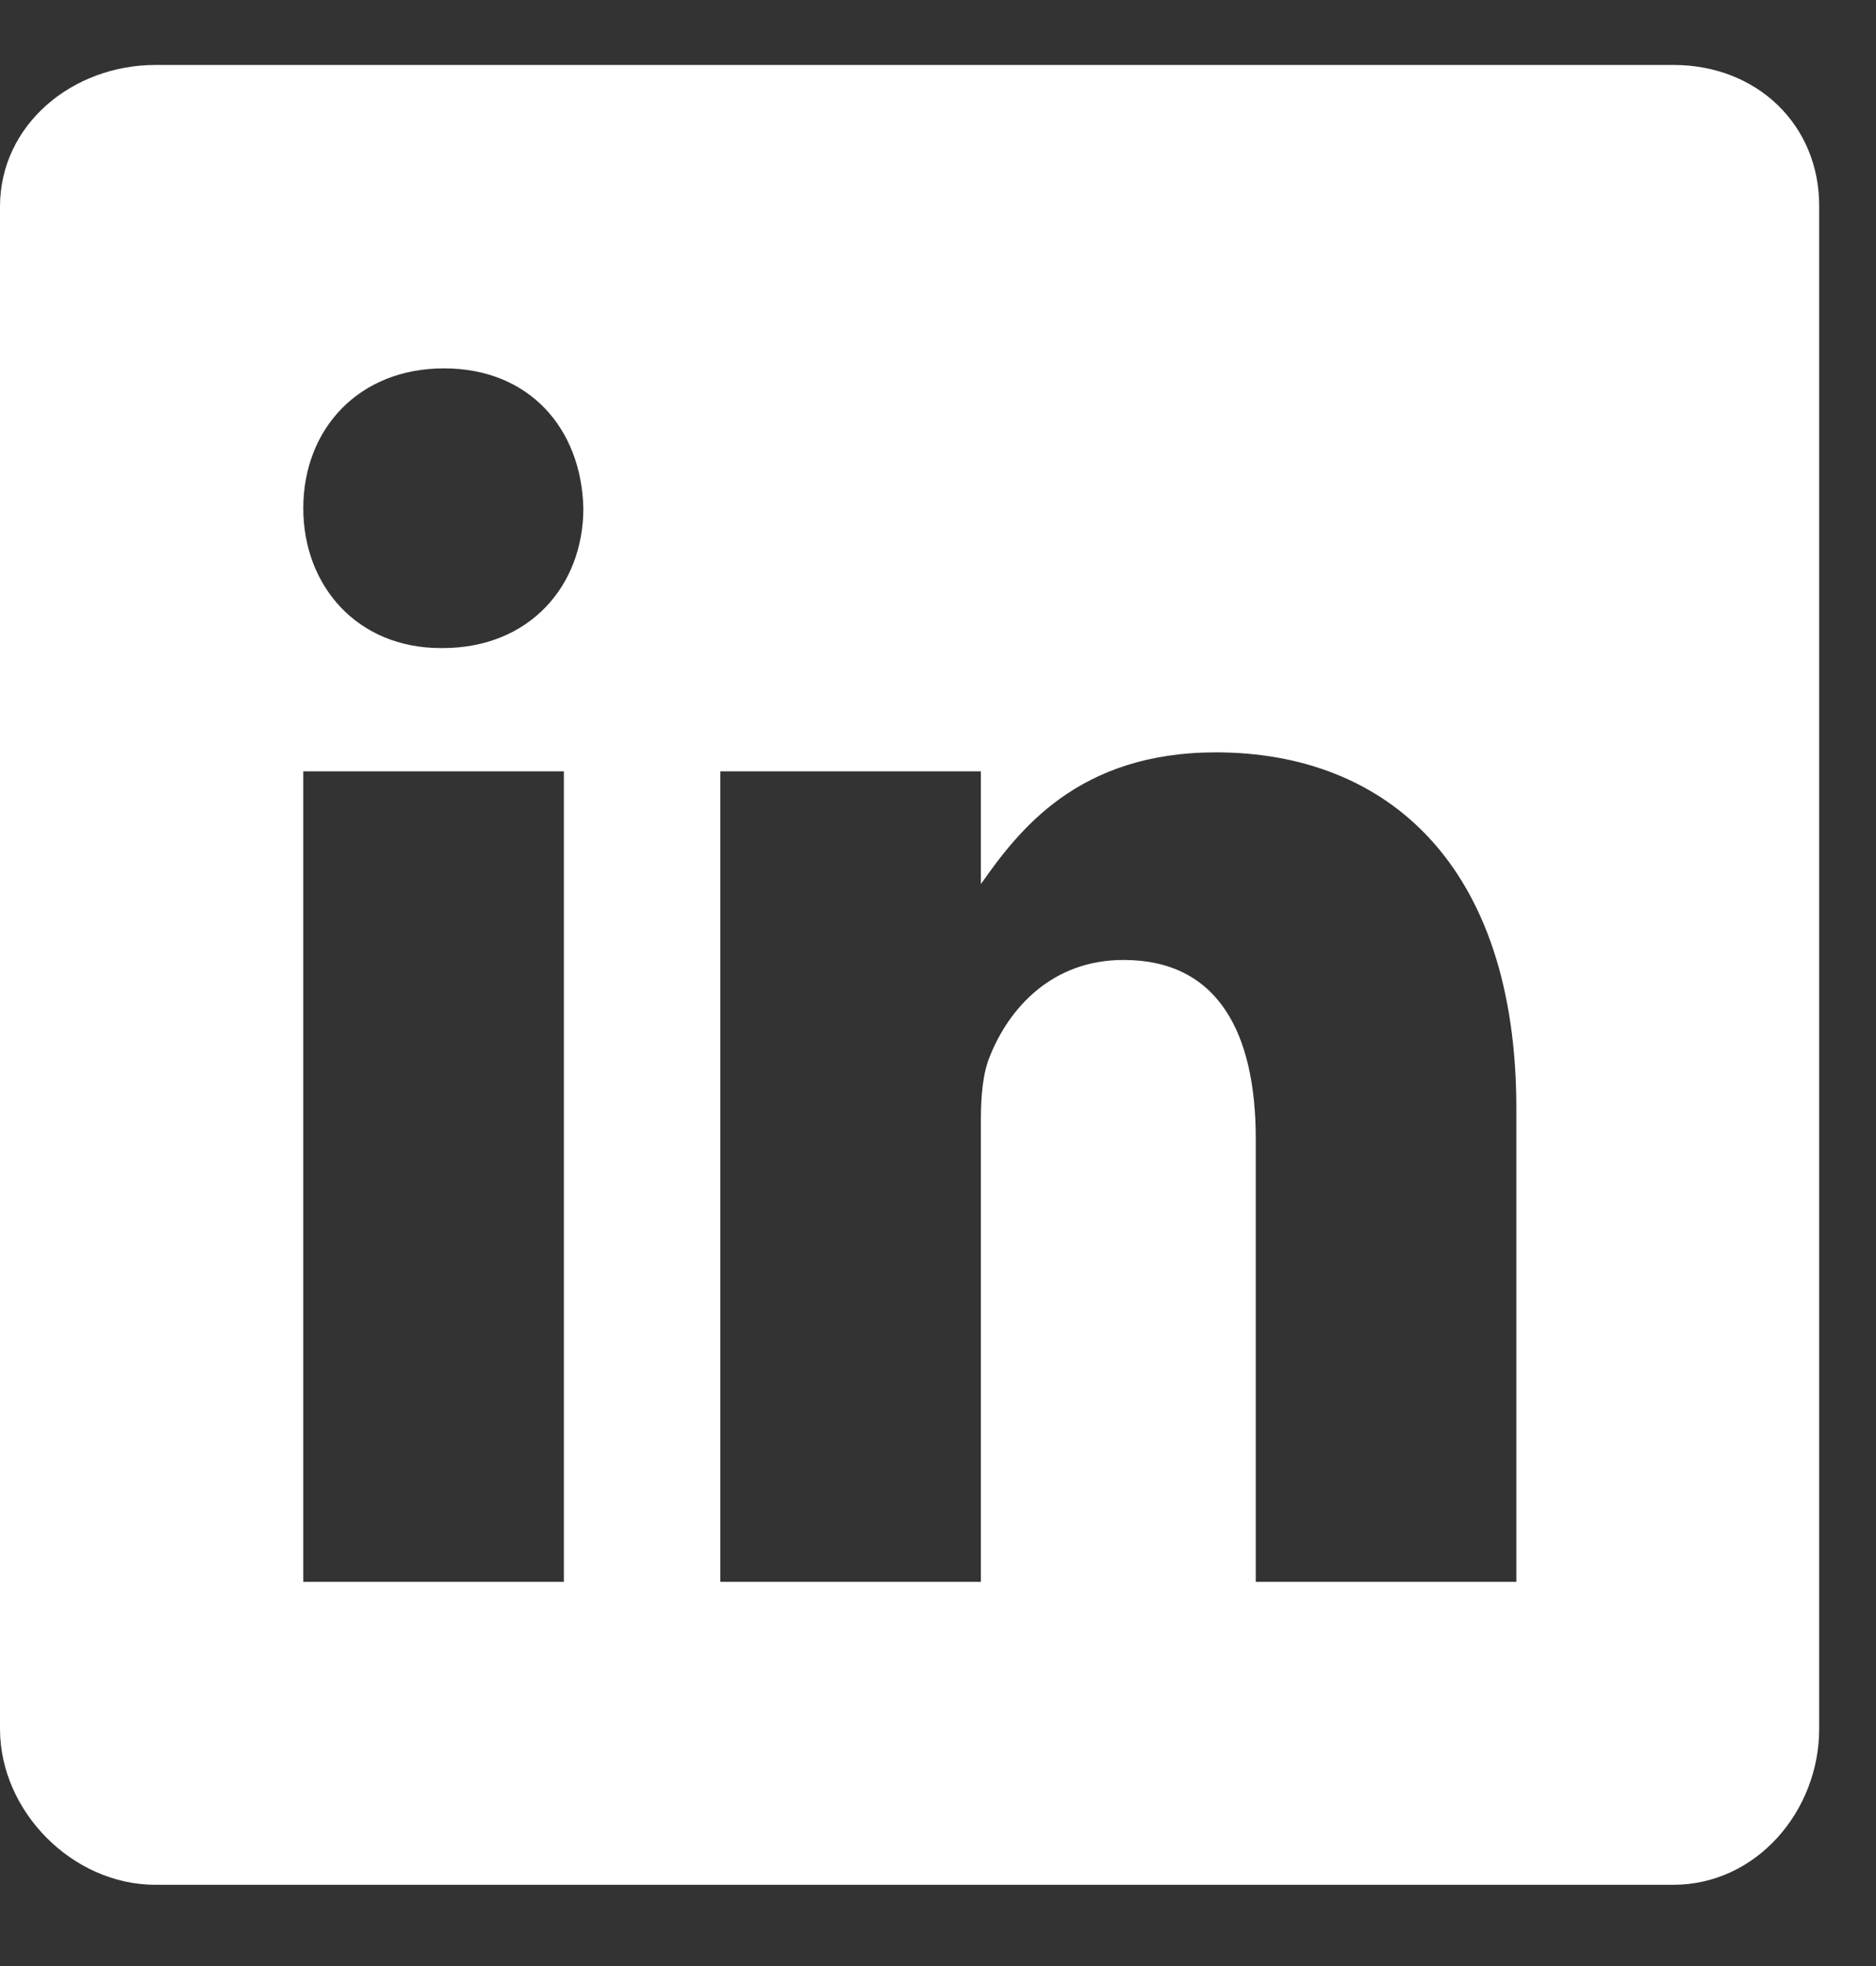 <svg width="21" height="22" viewBox="0 0 21 22" fill="none" xmlns="http://www.w3.org/2000/svg">
<rect x="0" y="0" width="21" height="22" fill="#333333" stroke="none"/>
<path d="M18.735 0.727H1.74C0.811 0.727 0 1.395 0 2.313V19.346C0 20.269 0.811 21.091 1.74 21.091H18.73C19.664 21.091 20.364 20.263 20.364 19.346V2.313C20.369 1.395 19.664 0.727 18.735 0.727ZM6.312 17.701H3.395V8.631H6.312V17.701ZM4.955 7.252H4.934C4 7.252 3.395 6.557 3.395 5.687C3.395 4.801 4.016 4.122 4.97 4.122C5.925 4.122 6.509 4.796 6.53 5.687C6.53 6.557 5.925 7.252 4.955 7.252ZM16.974 17.701H14.057V12.742C14.057 11.554 13.632 10.742 12.577 10.742C11.771 10.742 11.293 11.287 11.081 11.819C11.001 12.009 10.98 12.27 10.98 12.535V17.701H8.063V8.631H10.98V9.893C11.405 9.289 12.068 8.419 13.611 8.419C15.526 8.419 16.974 9.681 16.974 12.402L16.974 17.701Z" fill="white"/>
</svg>
